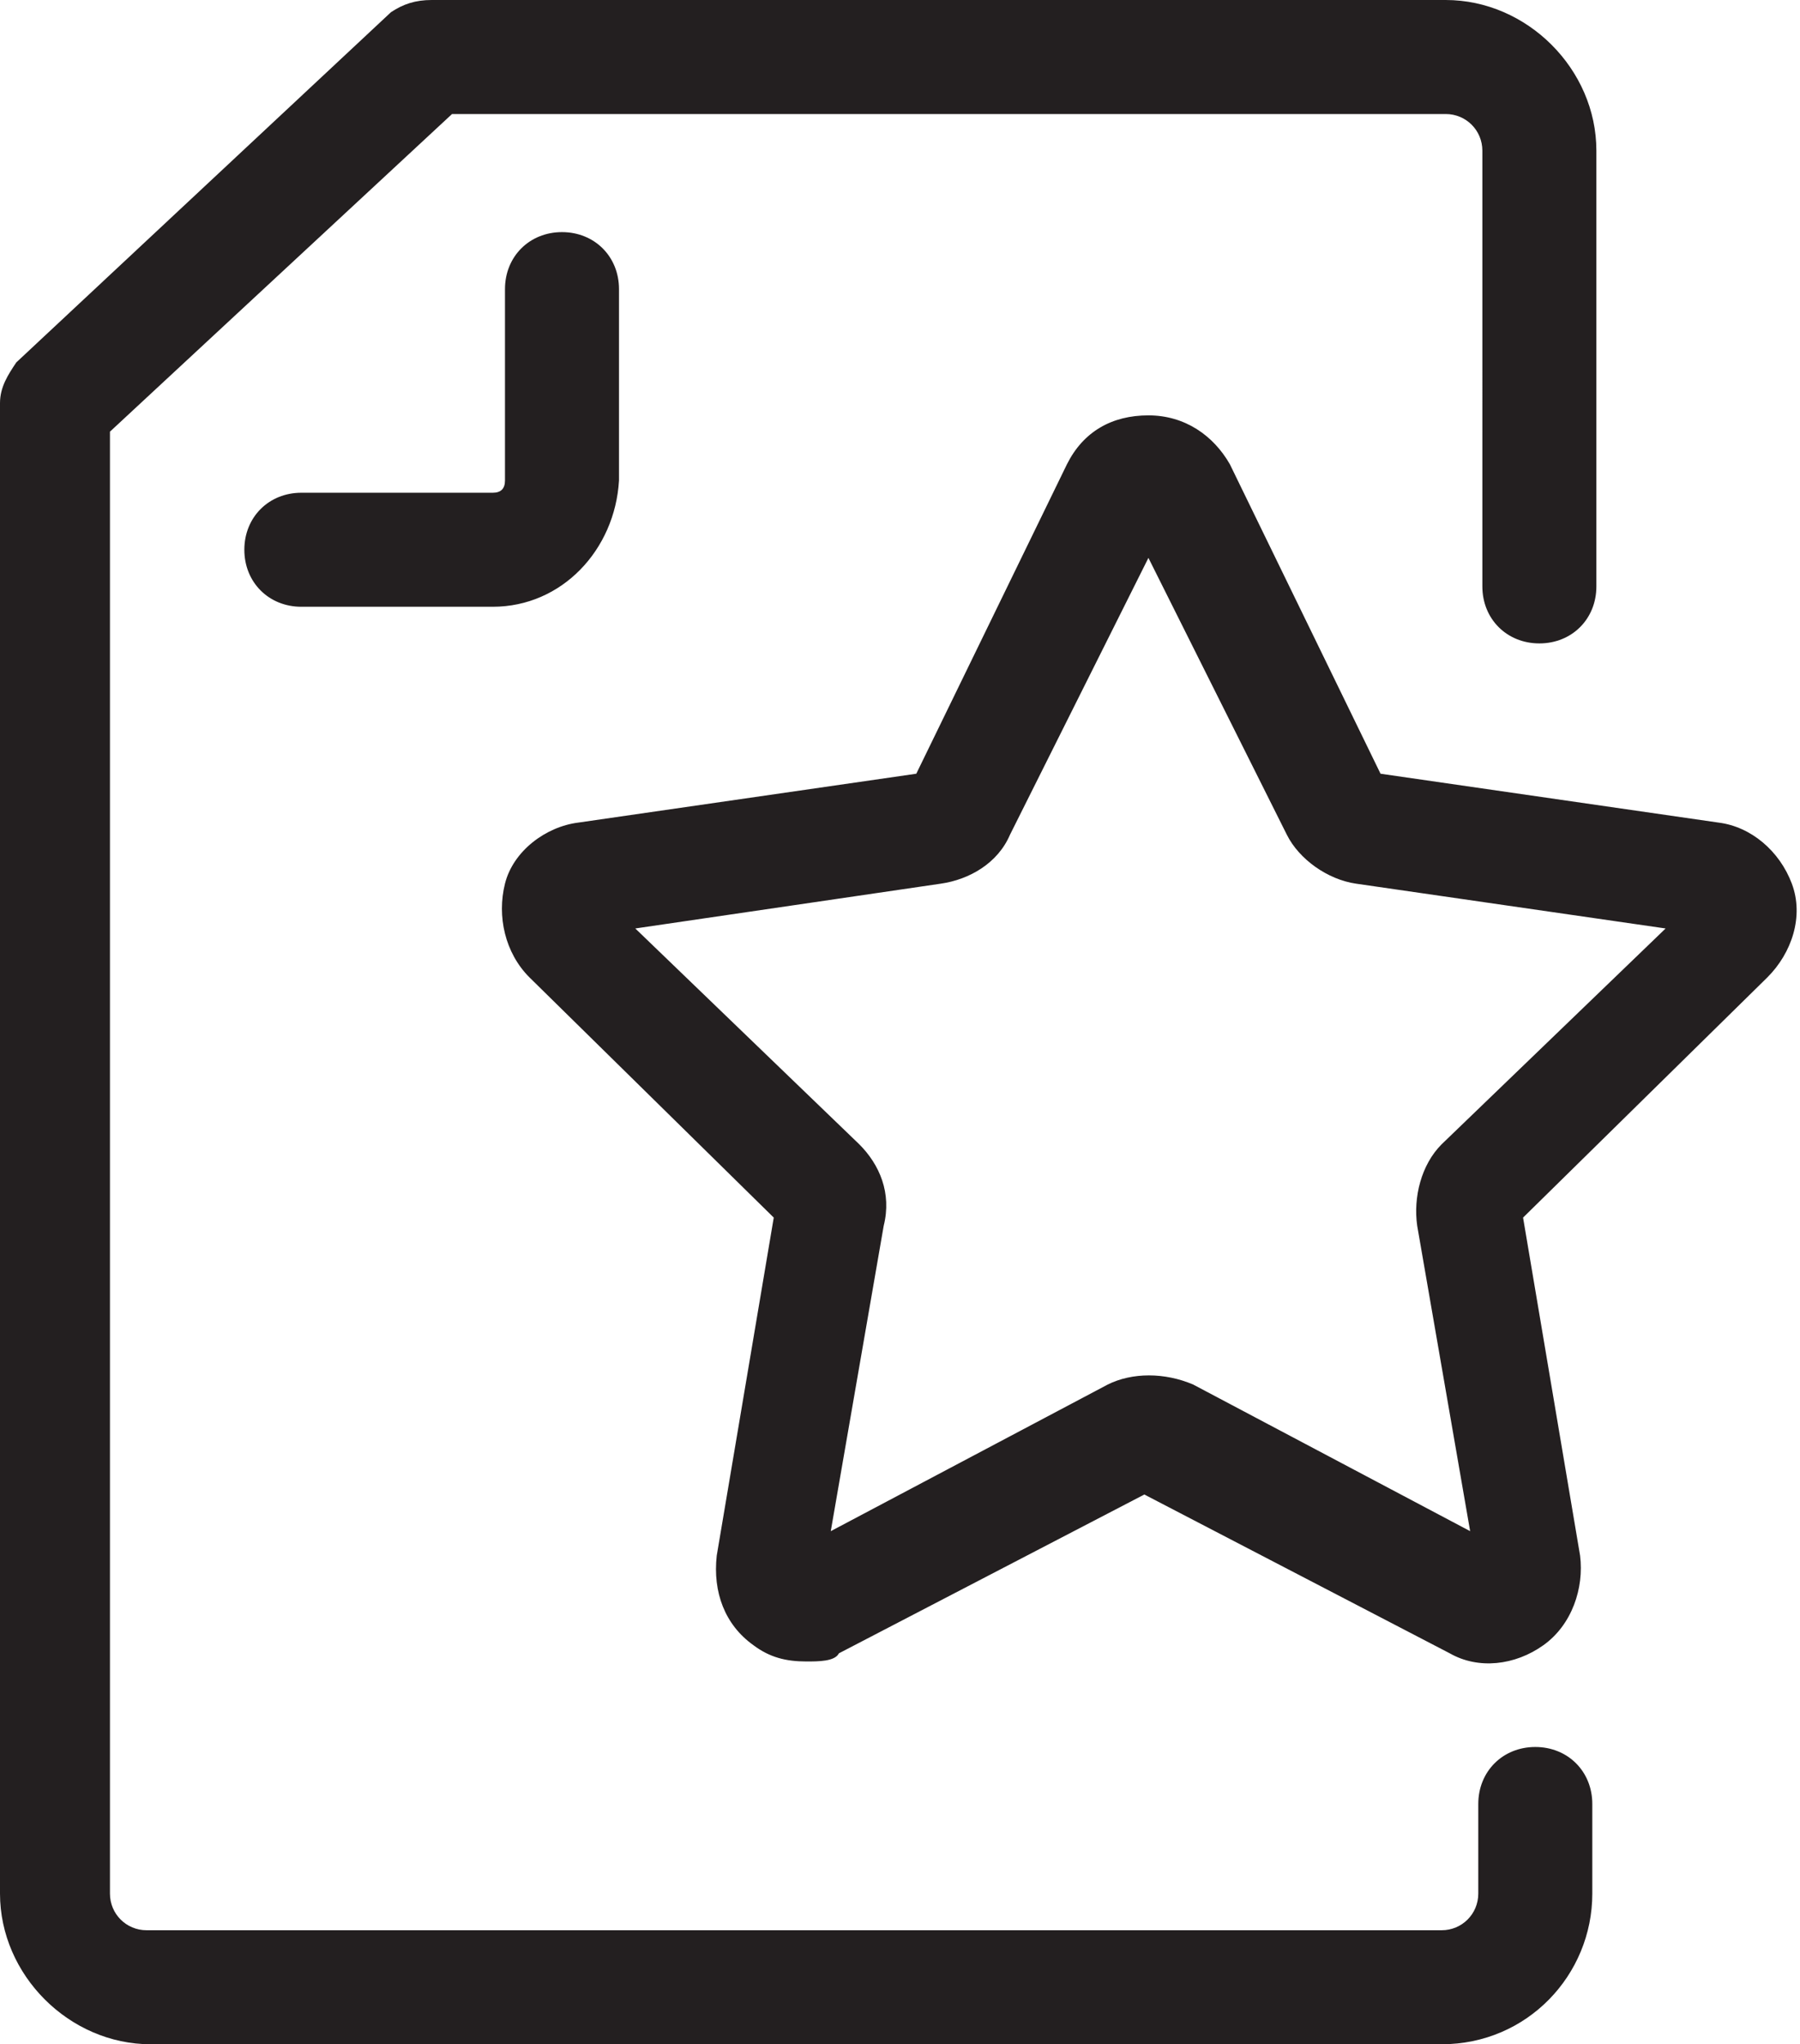 <?xml version="1.0" encoding="utf-8"?>
<!-- Generator: Adobe Illustrator 24.0.1, SVG Export Plug-In . SVG Version: 6.00 Build 0)  -->
<svg version="1.1" id="Layer_1" xmlns="http://www.w3.org/2000/svg" xmlns:xlink="http://www.w3.org/1999/xlink" x="0px" y="0px"
	 viewBox="0 0 44.2 50.2" style="enable-background:new 0 0 44.2 50.2;" xml:space="preserve">
<style type="text/css">
	.st0{fill:#231F20;}
</style>
<g>
	<path class="st0" d="M12.1,14.9H7.4c-0.8,0-1.4-0.6-1.4-1.4s0.6-1.4,1.4-1.4h4.7c0.2,0,0.3-0.1,0.3-0.3V7.1c0-0.8,0.6-1.4,1.4-1.4
		s1.4,0.6,1.4,1.4v4.7C15.1,13.5,13.8,14.9,12.1,14.9z"/>
</g>
<g>
	<path class="st0" d="M35.4,50.2H3.7c-2,0-3.7-1.7-3.7-3.7V9.9c0-0.4,0.2-0.7,0.4-1l9.2-8.6C9.9,0.1,10.2,0,10.6,0h24.9
		c2,0,3.7,1.7,3.7,3.7v10.7c0,0.8-0.6,1.4-1.4,1.4s-1.4-0.6-1.4-1.4V3.7c0-0.5-0.4-0.9-0.9-0.9H11.1l-8.4,7.8v35.9
		c0,0.5,0.4,0.9,0.9,0.9h31.8c0.5,0,0.9-0.4,0.9-0.9v-2.2c0-0.8,0.6-1.4,1.4-1.4s1.4,0.6,1.4,1.4v2.2C39.1,48.5,37.5,50.2,35.4,50.2
		z"/>
</g>
<g>
	<path class="st0" d="M19.8,40.8c-0.5,0-0.9-0.1-1.3-0.4c-0.7-0.5-1-1.3-0.9-2.2l1.4-8.3l-6-5.9c-0.6-0.6-0.8-1.5-0.6-2.3
		s1-1.4,1.8-1.5l8.3-1.2l3.7-7.6c0.4-0.8,1.1-1.2,2-1.2s1.6,0.5,2,1.2l3.7,7.6l8.3,1.2c0.8,0.1,1.5,0.7,1.8,1.5s0,1.7-0.6,2.3
		l-6,5.9l1.4,8.3c0.1,0.8-0.2,1.7-0.9,2.2c-0.7,0.5-1.6,0.6-2.3,0.2l-7.5-3.9l-7.5,3.9C20.5,40.8,20.1,40.8,19.8,40.8z M15.6,22.8
		l5.5,5.3c0.5,0.5,0.8,1.2,0.6,2l-1.3,7.5l6.8-3.6c0,0,0,0,0,0c0.6-0.3,1.4-0.3,2.1,0l6.8,3.6l-1.3-7.5c-0.1-0.7,0.1-1.5,0.6-2
		l5.5-5.3l-7.6-1.1c-0.7-0.1-1.4-0.6-1.7-1.2l-3.4-6.8l-3.4,6.8c-0.3,0.7-1,1.1-1.7,1.2L15.6,22.8z"/>
</g>
</svg>
